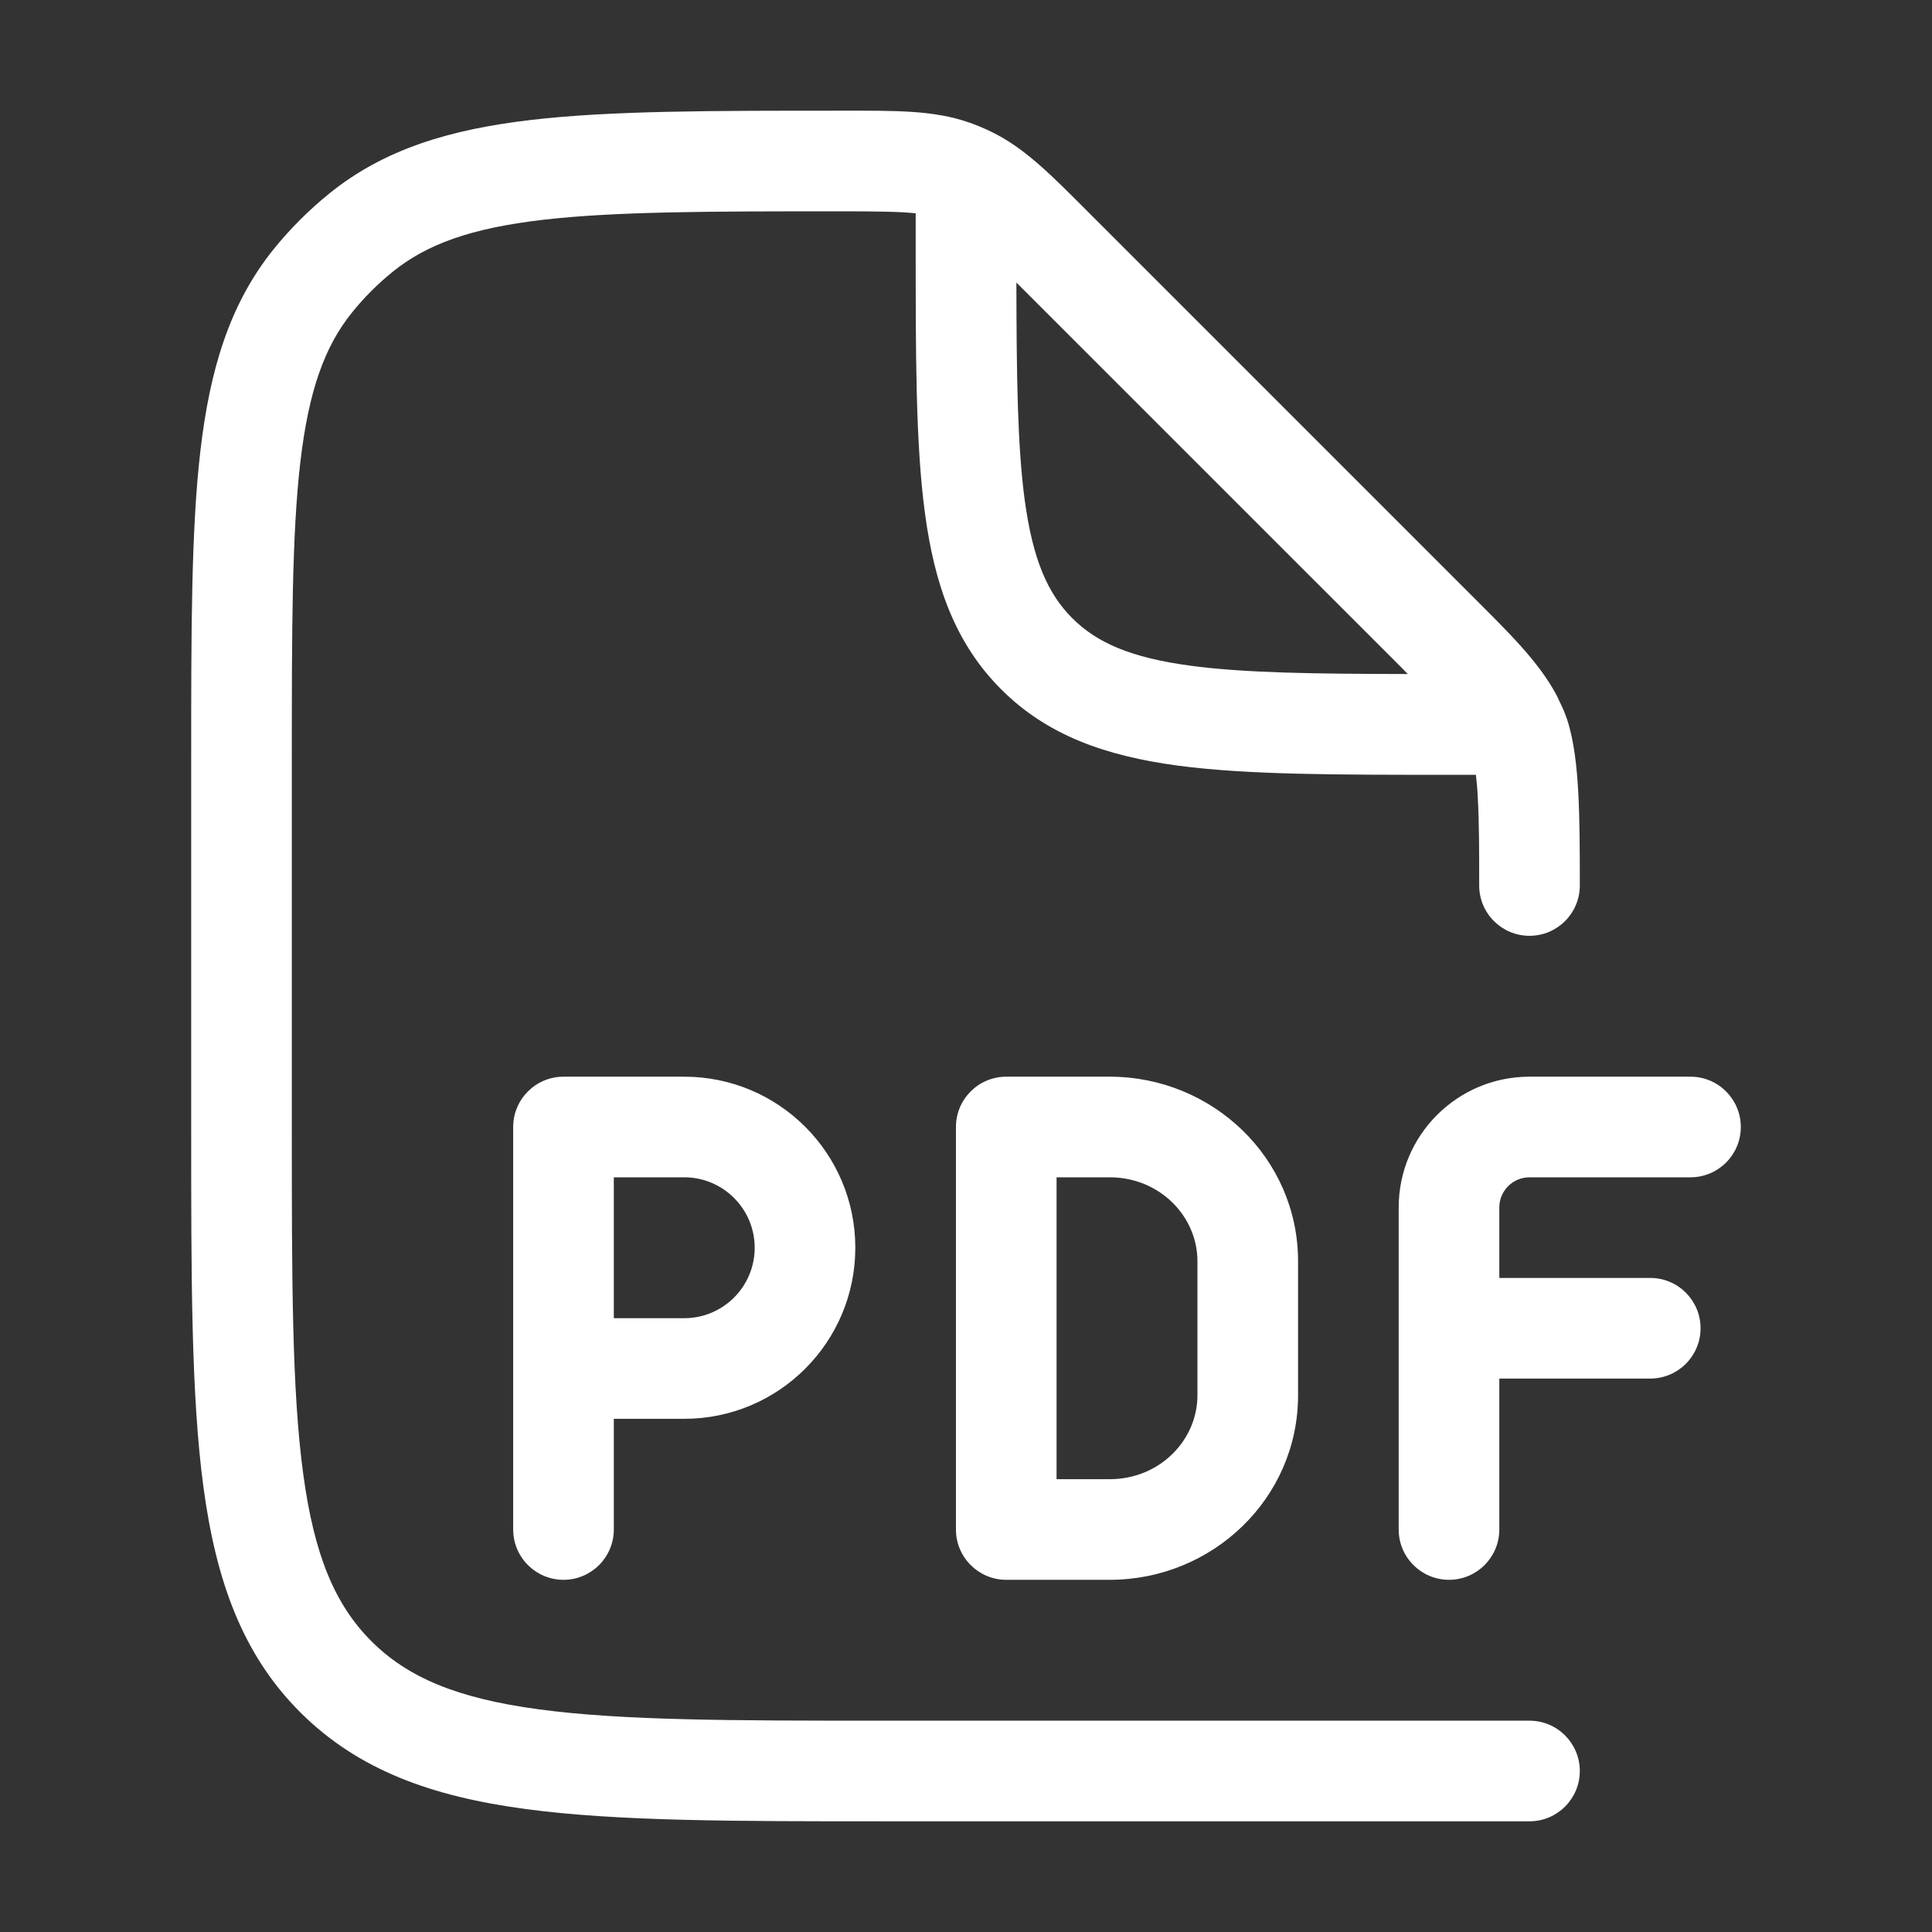 <?xml version="1.0" encoding="UTF-8"?> <svg xmlns="http://www.w3.org/2000/svg" width="24" height="24" viewBox="0 0 24 24" fill="none"><rect x="0" y="0" width="24" height="24" fill="#333333" stroke="none"/><path d="M10.456 1.375C11.118 1.375 11.598 1.366 12.045 1.524C12.133 1.555 12.22 1.591 12.304 1.632C12.732 1.836 13.066 2.182 13.534 2.65L18.27 7.386C18.744 7.86 19.111 8.215 19.337 8.637L19.425 8.824L19.467 8.936C19.555 9.207 19.588 9.531 19.605 9.827C19.625 10.184 19.625 10.596 19.625 11C19.625 11.345 19.345 11.625 19 11.625C18.655 11.625 18.375 11.345 18.375 11C18.375 10.586 18.375 10.213 18.357 9.898C18.352 9.793 18.343 9.702 18.334 9.625H18C16.604 9.625 15.493 9.626 14.625 9.51C13.739 9.39 13.011 9.138 12.437 8.563C11.862 7.988 11.609 7.261 11.49 6.375C11.373 5.507 11.375 4.396 11.375 3V2.65C11.194 2.63 10.93 2.625 10.456 2.625C8.818 2.625 7.644 2.626 6.74 2.731C5.85 2.835 5.302 3.034 4.882 3.373C4.695 3.524 4.524 3.694 4.373 3.882C4.034 4.302 3.835 4.85 3.731 5.74C3.626 6.644 3.625 7.818 3.625 9.456V14C3.625 15.903 3.626 17.267 3.766 18.305C3.903 19.325 4.163 19.936 4.613 20.387C5.064 20.837 5.674 21.097 6.694 21.234C7.732 21.374 9.097 21.375 11 21.375H19C19.345 21.375 19.625 21.655 19.625 22C19.625 22.345 19.345 22.625 19 22.625H11C9.132 22.625 7.668 22.626 6.527 22.472C5.369 22.317 4.451 21.991 3.729 21.27C3.008 20.549 2.683 19.631 2.527 18.472C2.374 17.332 2.375 15.868 2.375 14V9.456C2.375 7.849 2.374 6.589 2.49 5.595C2.608 4.589 2.852 3.775 3.399 3.096C3.606 2.84 3.84 2.606 4.097 2.399C4.775 1.852 5.589 1.608 6.596 1.49C7.589 1.374 8.849 1.375 10.456 1.375ZM8.5 13.375C9.674 13.375 10.625 14.326 10.625 15.5C10.625 16.673 9.674 17.625 8.5 17.625H7.625V19C7.625 19.345 7.345 19.625 7 19.625C6.655 19.625 6.375 19.345 6.375 19V14C6.375 13.655 6.655 13.375 7 13.375H8.5ZM13.786 13.375C15.061 13.375 16.125 14.385 16.125 15.667V17.333C16.125 18.615 15.061 19.625 13.786 19.625H12.5C12.155 19.625 11.875 19.345 11.875 19V14C11.875 13.655 12.155 13.375 12.5 13.375H13.786ZM21 13.375C21.345 13.375 21.625 13.655 21.625 14C21.625 14.345 21.345 14.625 21 14.625H19C18.793 14.625 18.625 14.793 18.625 15V15.875H20.5C20.845 15.875 21.125 16.155 21.125 16.5C21.125 16.845 20.845 17.125 20.5 17.125H18.625V19C18.625 19.345 18.345 19.625 18 19.625C17.655 19.625 17.375 19.345 17.375 19V15C17.375 14.102 18.103 13.375 19 13.375H21ZM13.125 18.375H13.786C14.404 18.375 14.875 17.892 14.875 17.333V15.667C14.875 15.108 14.404 14.625 13.786 14.625H13.125V18.375ZM7.625 16.375H8.5C8.983 16.375 9.375 15.983 9.375 15.5C9.375 15.017 8.983 14.625 8.5 14.625H7.625V16.375ZM12.626 3.51C12.628 4.677 12.639 5.537 12.729 6.209C12.83 6.956 13.017 7.376 13.32 7.679C13.624 7.983 14.044 8.17 14.791 8.27C15.462 8.36 16.322 8.371 17.488 8.373C17.456 8.34 17.422 8.306 17.387 8.27L12.626 3.51Z" fill="white"></path></svg> 